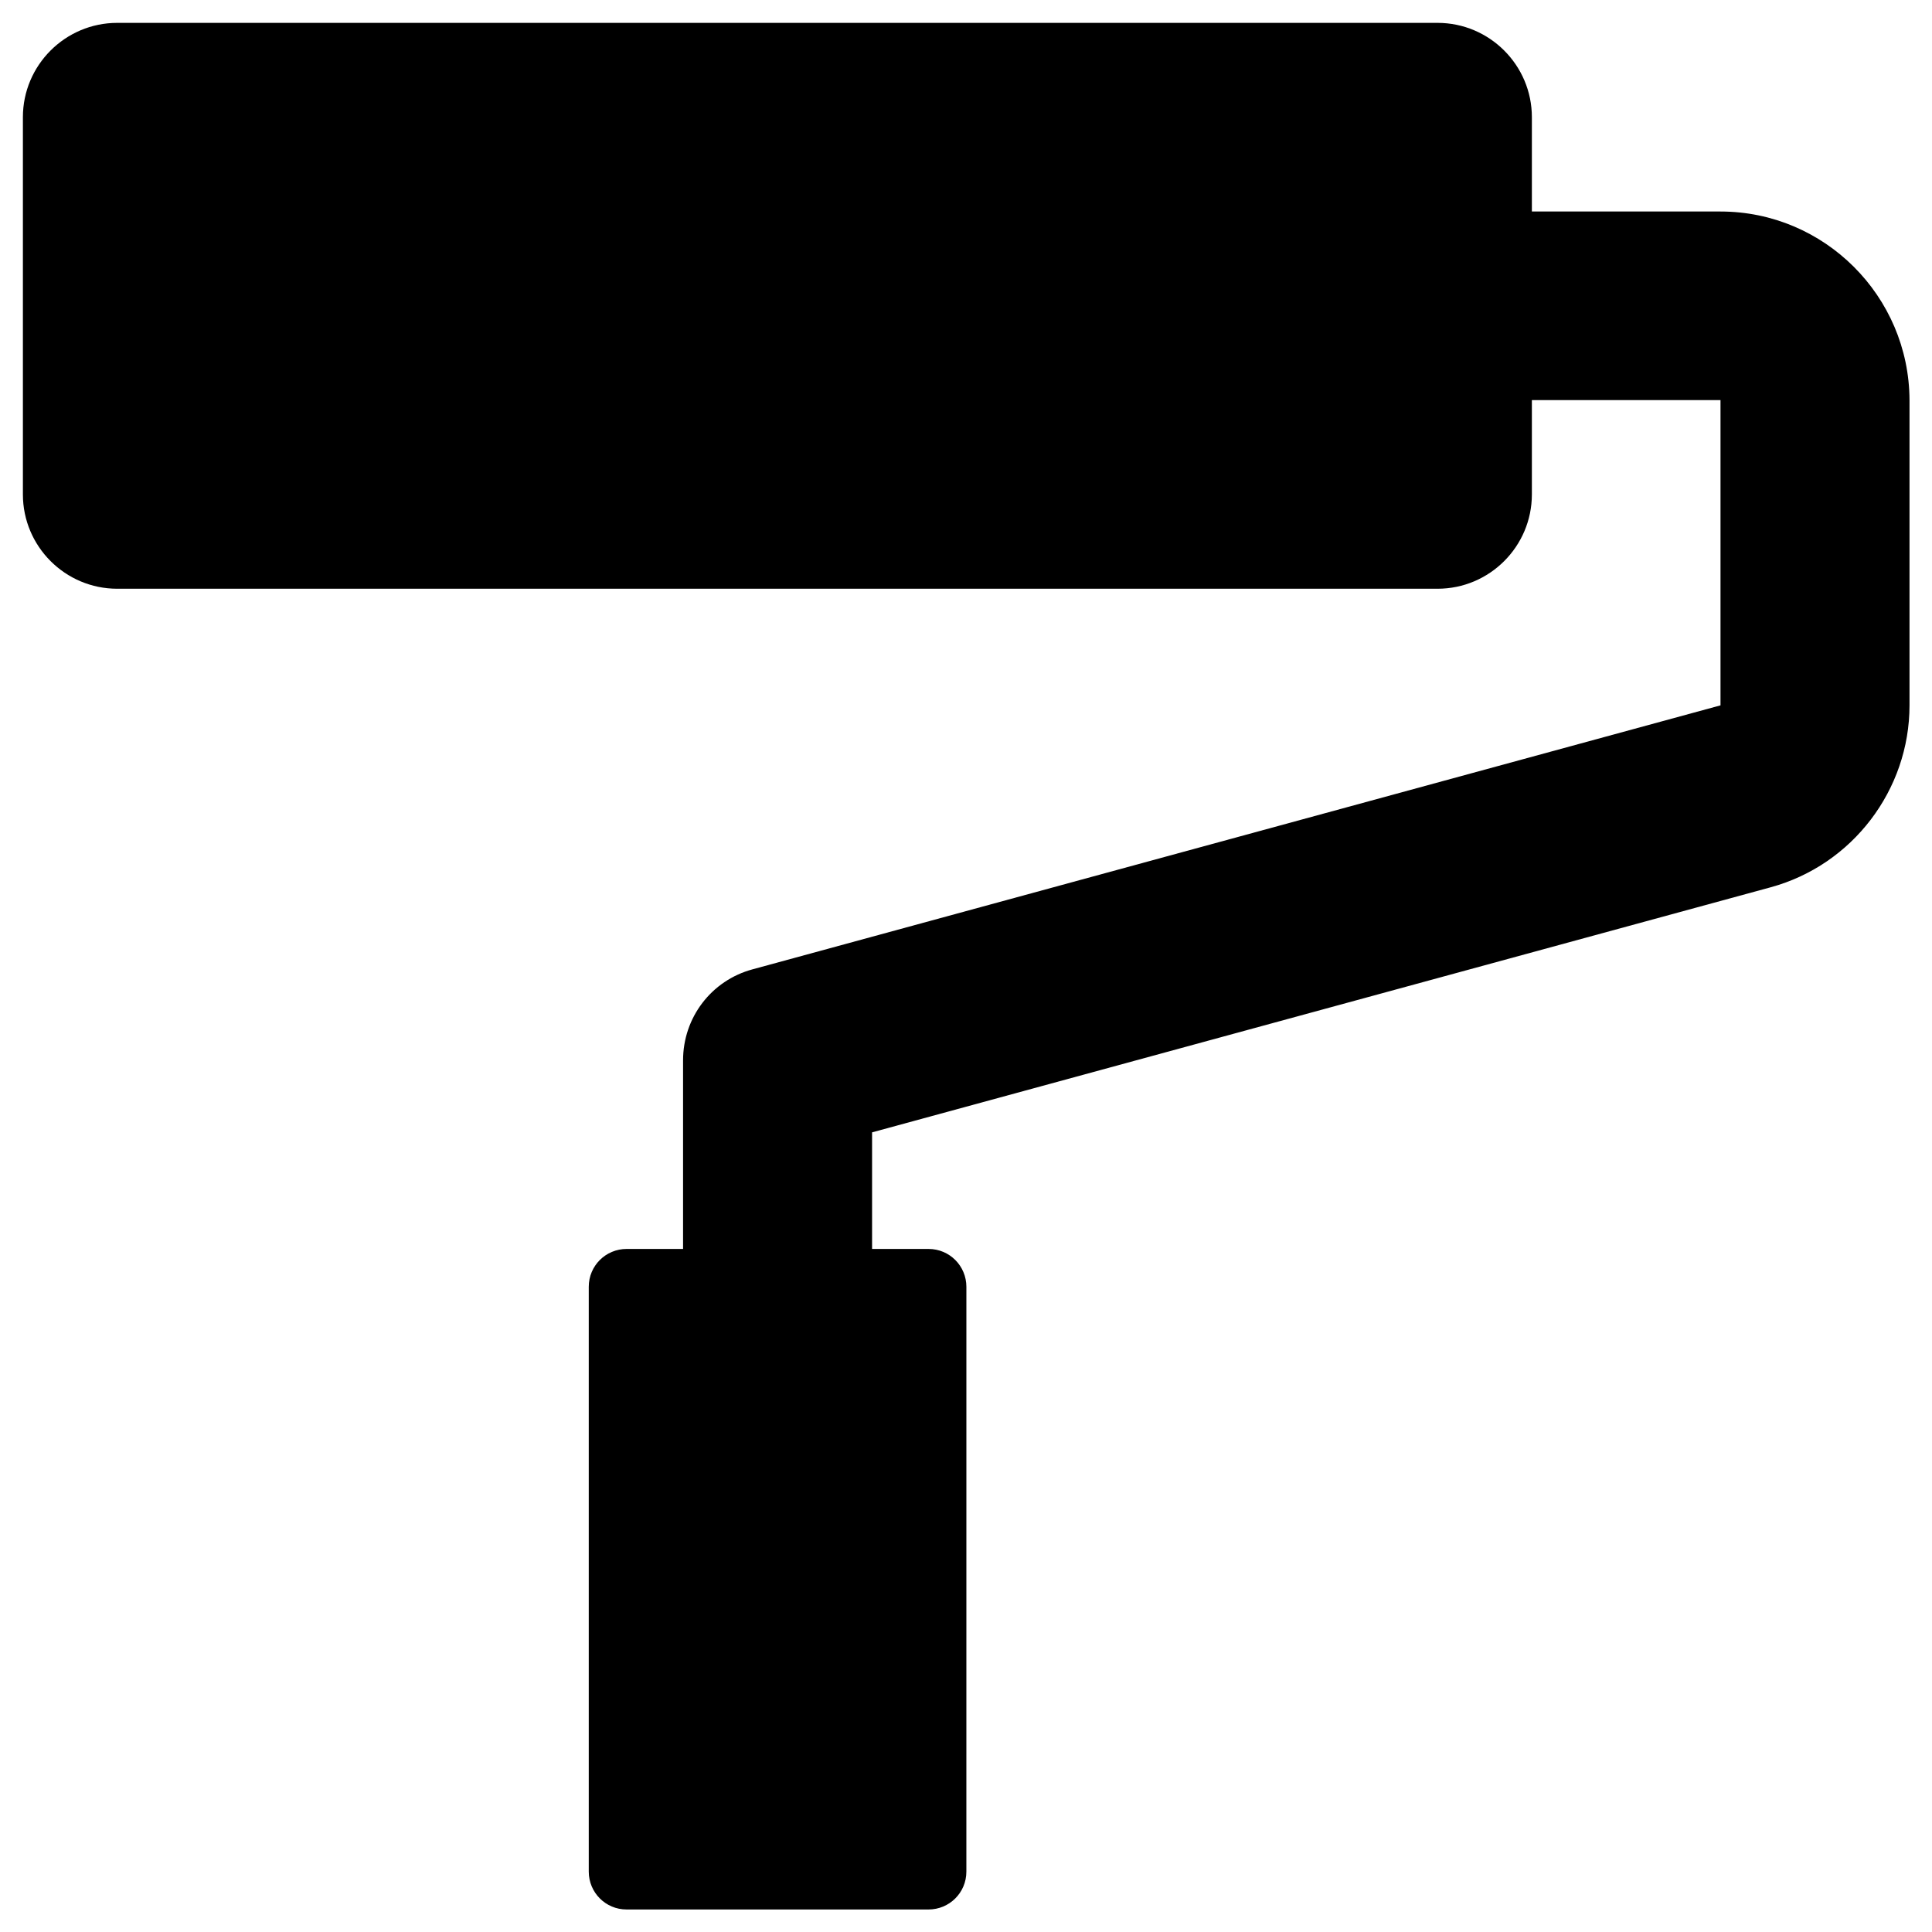 <?xml version="1.0" encoding="UTF-8"?>
<!-- Uploaded to: SVG Repo, www.svgrepo.com, Generator: SVG Repo Mixer Tools -->
<svg fill="#000000" width="800px" height="800px" version="1.1" viewBox="144 144 512 512" xmlns="http://www.w3.org/2000/svg">
 <path d="m599.95 200.05h-49.988v-24.996c0-13.773-11.219-24.992-24.992-24.992h-349.91c-13.773 0-24.992 11.219-24.992 24.992v99.977c0 13.777 11.219 24.992 24.992 24.992h349.91c13.777 0 24.992-11.219 24.992-24.992v-24.992h49.988v80.887l-256.53 69.961c-10.922 2.953-18.402 12.793-18.402 24.109v49.988h-14.957c-5.512 0-10.035 4.43-10.035 10.035v154.98c0 5.512 4.43 10.035 10.035 10.035h80c5.512 0 10.035-4.43 10.035-10.035l0.004-154.98c0-5.512-4.43-10.035-10.035-10.035h-14.957v-30.898l238.13-64.945c21.648-5.902 36.801-25.781 36.801-48.215v-80.887c-0.102-27.551-22.535-49.984-50.086-49.984z"/>
</svg>